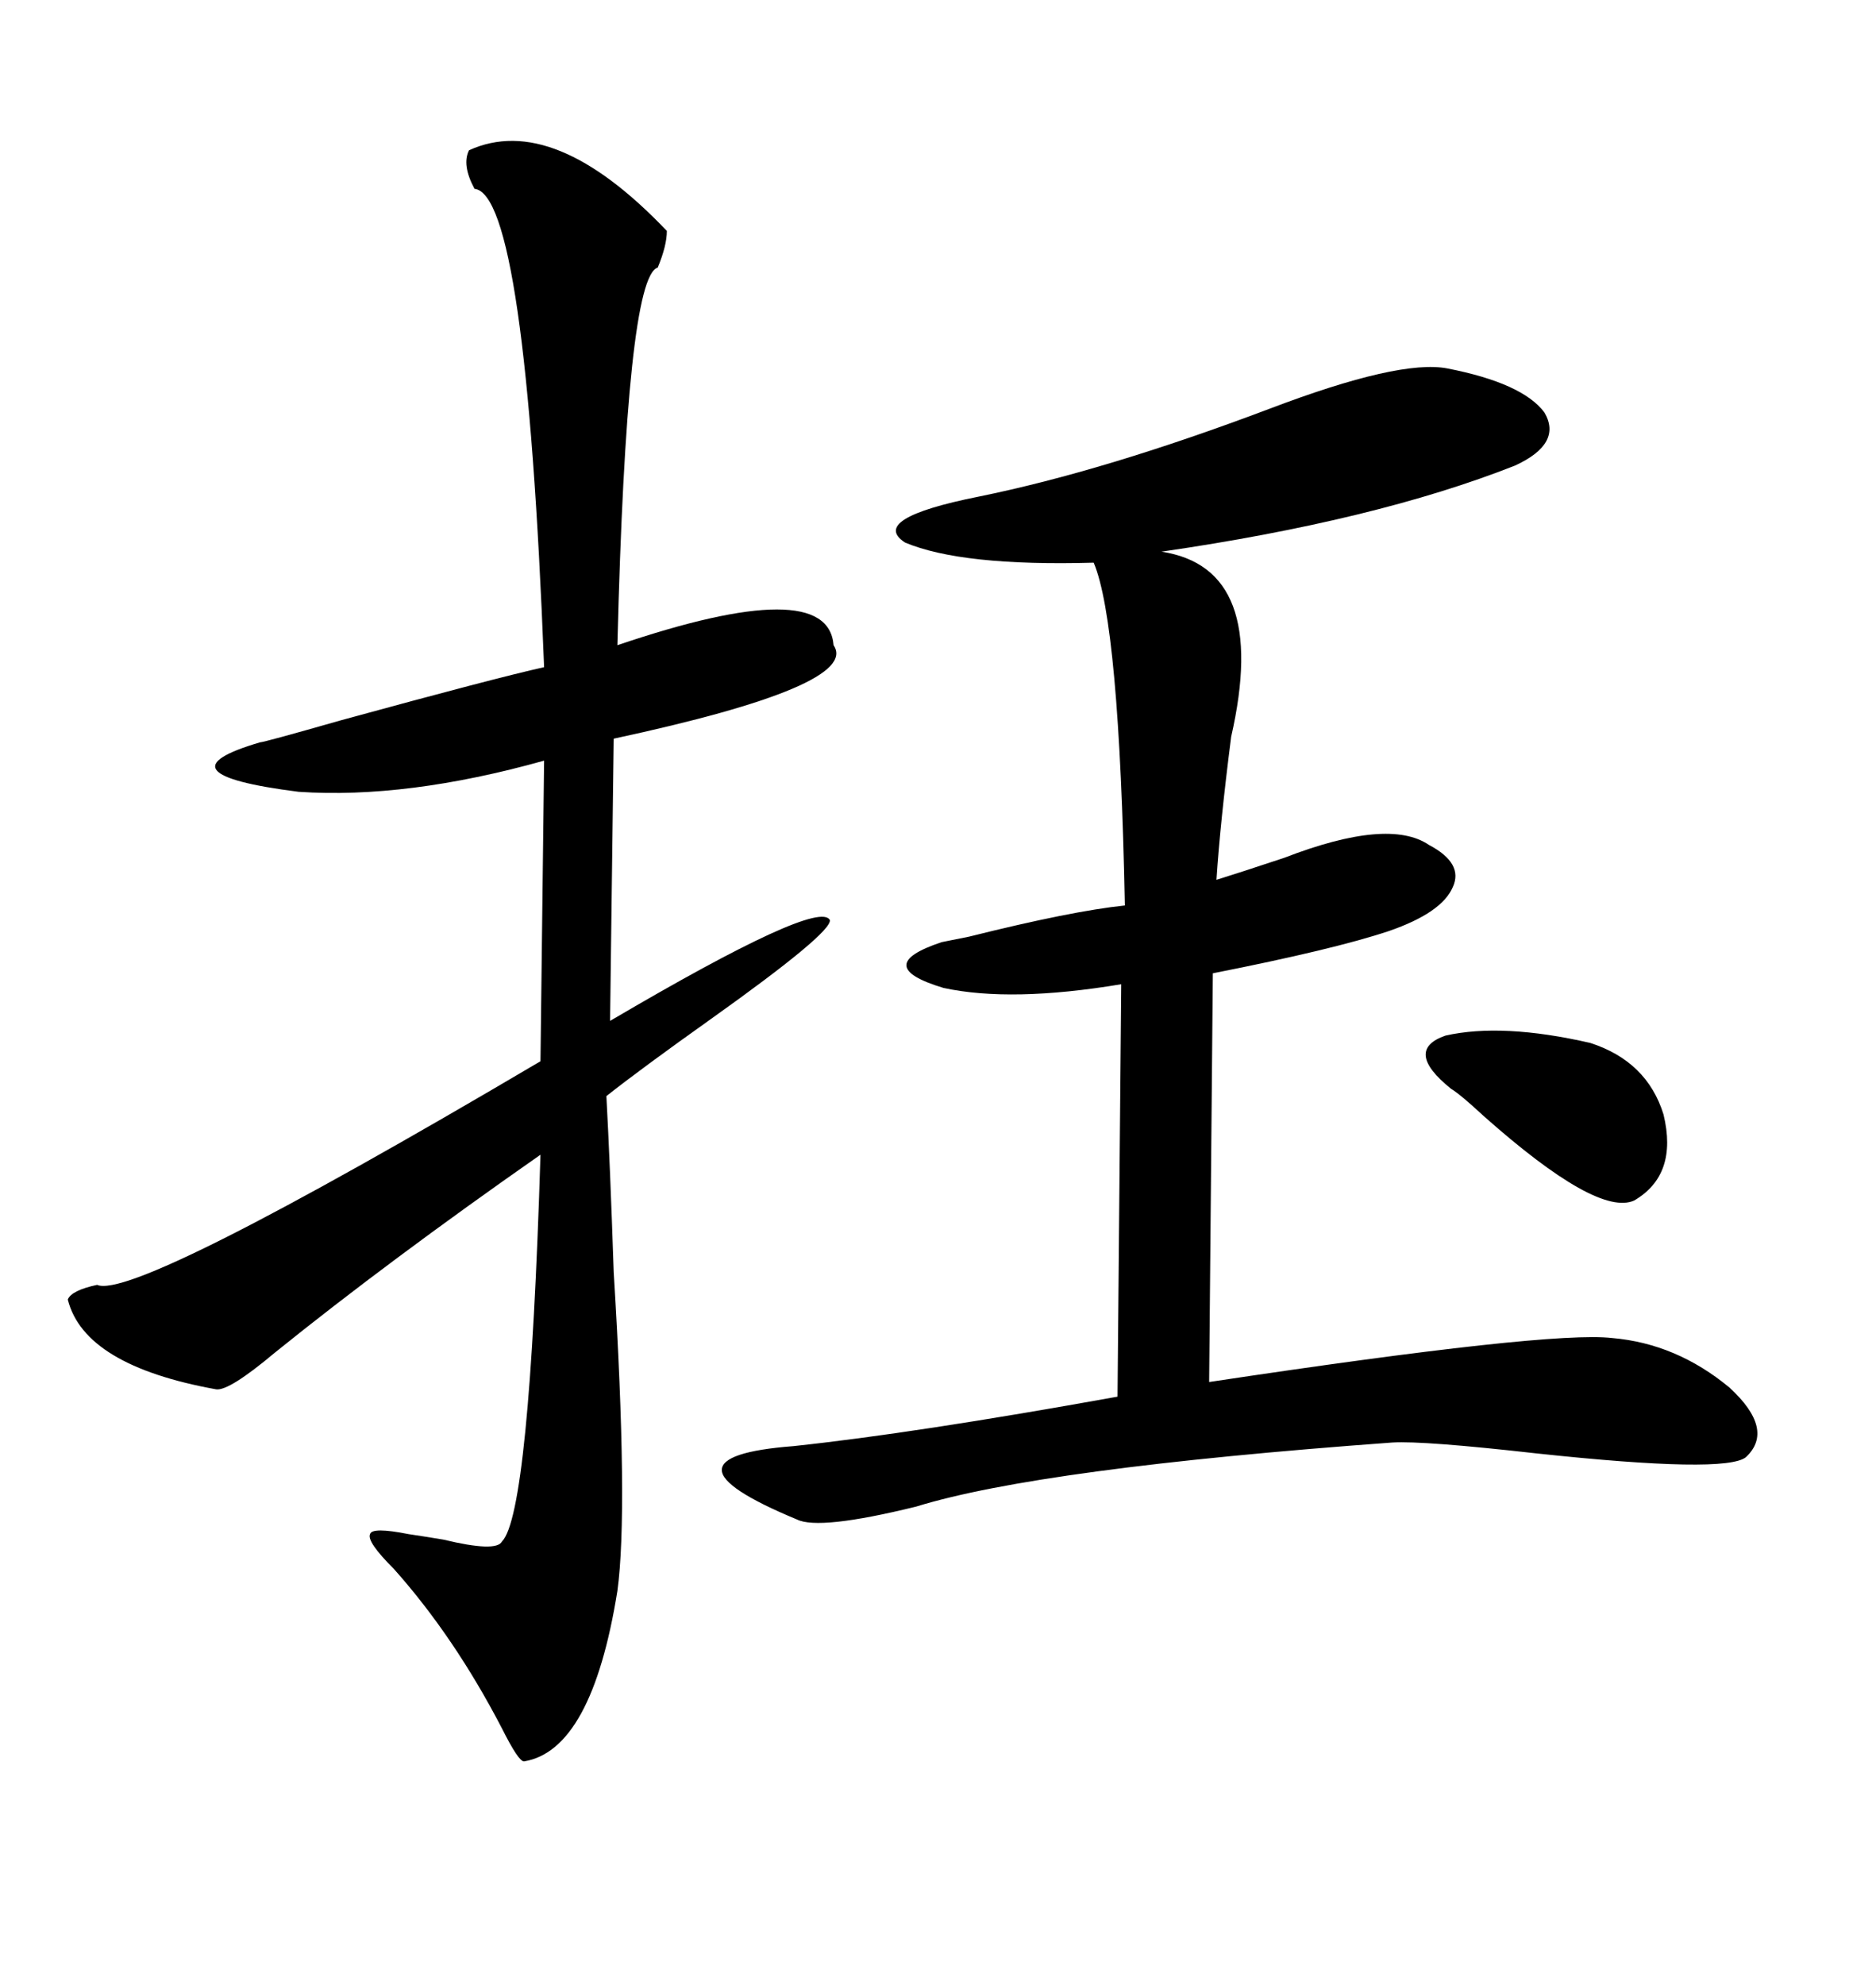 <svg xmlns="http://www.w3.org/2000/svg" xmlns:xlink="http://www.w3.org/1999/xlink" width="300" height="317.285"><path d="M231.45 58.89L231.45 58.89Q243.46 61.23 246.97 65.92L246.97 65.92Q249.90 70.90 242.29 74.41L242.29 74.41Q220.02 83.20 185.74 88.18L185.74 88.18Q203.03 90.82 196.88 117.77L196.88 117.77Q195.12 131.54 194.53 140.63L194.53 140.63Q198.34 139.45 205.37 137.11L205.37 137.11Q222.07 130.66 228.52 135.06L228.52 135.06Q234.08 137.99 232.32 141.80L232.32 141.80Q230.57 145.90 222.07 148.83L222.07 148.83Q213.28 151.76 193.95 155.57L193.95 155.57L193.36 220.90Q247.85 212.70 257.81 213.87L257.81 213.87Q268.07 214.75 276.56 221.78L276.56 221.78Q283.89 228.52 279.20 232.91L279.20 232.91Q275.98 235.55 245.80 232.32L245.80 232.32Q227.64 230.27 222.66 230.57L222.66 230.57Q166.41 234.67 146.48 240.82L146.48 240.82Q130.96 244.63 127.44 242.87L127.44 242.87Q115.43 237.89 115.43 234.96L115.43 234.96Q115.43 232.03 126.86 231.15L126.86 231.15Q146.19 229.10 178.71 223.24L178.71 223.24L179.30 157.32Q161.72 160.25 150.88 157.91L150.88 157.91Q139.16 154.39 150.59 150.59L150.59 150.59Q152.05 150.29 154.98 149.71L154.98 149.71Q171.39 145.61 179.88 144.73L179.88 144.73Q179.00 99.61 174.90 89.94L174.90 89.94Q153.81 90.53 144.73 86.72L144.73 86.72Q138.87 82.91 156.45 79.39L156.45 79.39Q176.66 75.29 203.03 65.33L203.03 65.33Q223.83 57.42 231.45 58.89ZM75 24.02L75 24.02Q88.48 17.87 106.64 36.91L106.64 36.91Q106.64 39.26 105.18 42.77L105.18 42.77Q100.20 44.24 98.73 103.13L98.73 103.13Q132.42 91.70 133.30 103.13L133.30 103.13Q137.70 109.57 98.14 118.07L98.14 118.07L97.56 163.18Q130.96 143.55 132.71 147.07L132.71 147.07Q133.01 149.12 113.67 162.89L113.67 162.89Q102.54 170.80 96.97 175.20L96.97 175.20Q97.56 186.04 98.14 203.32L98.14 203.32Q100.49 241.41 98.73 254.30L98.73 254.30Q94.63 279.79 83.79 281.54L83.79 281.54Q82.91 281.54 80.27 276.27L80.27 276.27Q72.66 261.62 62.99 250.78L62.99 250.78Q58.59 246.39 59.18 245.21L59.18 245.21Q59.47 244.04 65.33 245.21L65.33 245.21Q67.38 245.51 70.90 246.09L70.90 246.09Q79.39 248.14 80.27 246.39L80.27 246.39Q84.67 241.99 86.43 184.57L86.43 184.57Q62.11 201.56 43.95 216.21L43.95 216.21Q36.62 222.36 34.57 222.07L34.57 222.07Q13.48 218.26 10.84 207.71L10.84 207.71Q11.43 206.25 15.53 205.37L15.53 205.37Q21.39 208.01 86.43 169.63L86.43 169.63L87.01 121.58Q65.04 127.73 47.75 126.56L47.75 126.56Q24.61 123.63 41.60 118.65L41.60 118.65Q42.19 118.65 54.49 115.14L54.49 115.14Q79.10 108.40 87.01 106.64L87.01 106.64Q84.08 31.05 75.88 30.18L75.88 30.18Q73.83 26.37 75 24.02ZM232.03 174.02L232.03 174.02Q224.41 167.87 231.15 165.53L231.15 165.53Q240.23 163.48 254.30 166.70L254.30 166.70Q263.38 169.63 266.02 178.13L266.02 178.13Q268.36 187.79 261.33 191.89L261.33 191.89Q255.47 194.53 237.30 178.42L237.30 178.42Q233.50 174.90 232.03 174.02Z"/></svg>